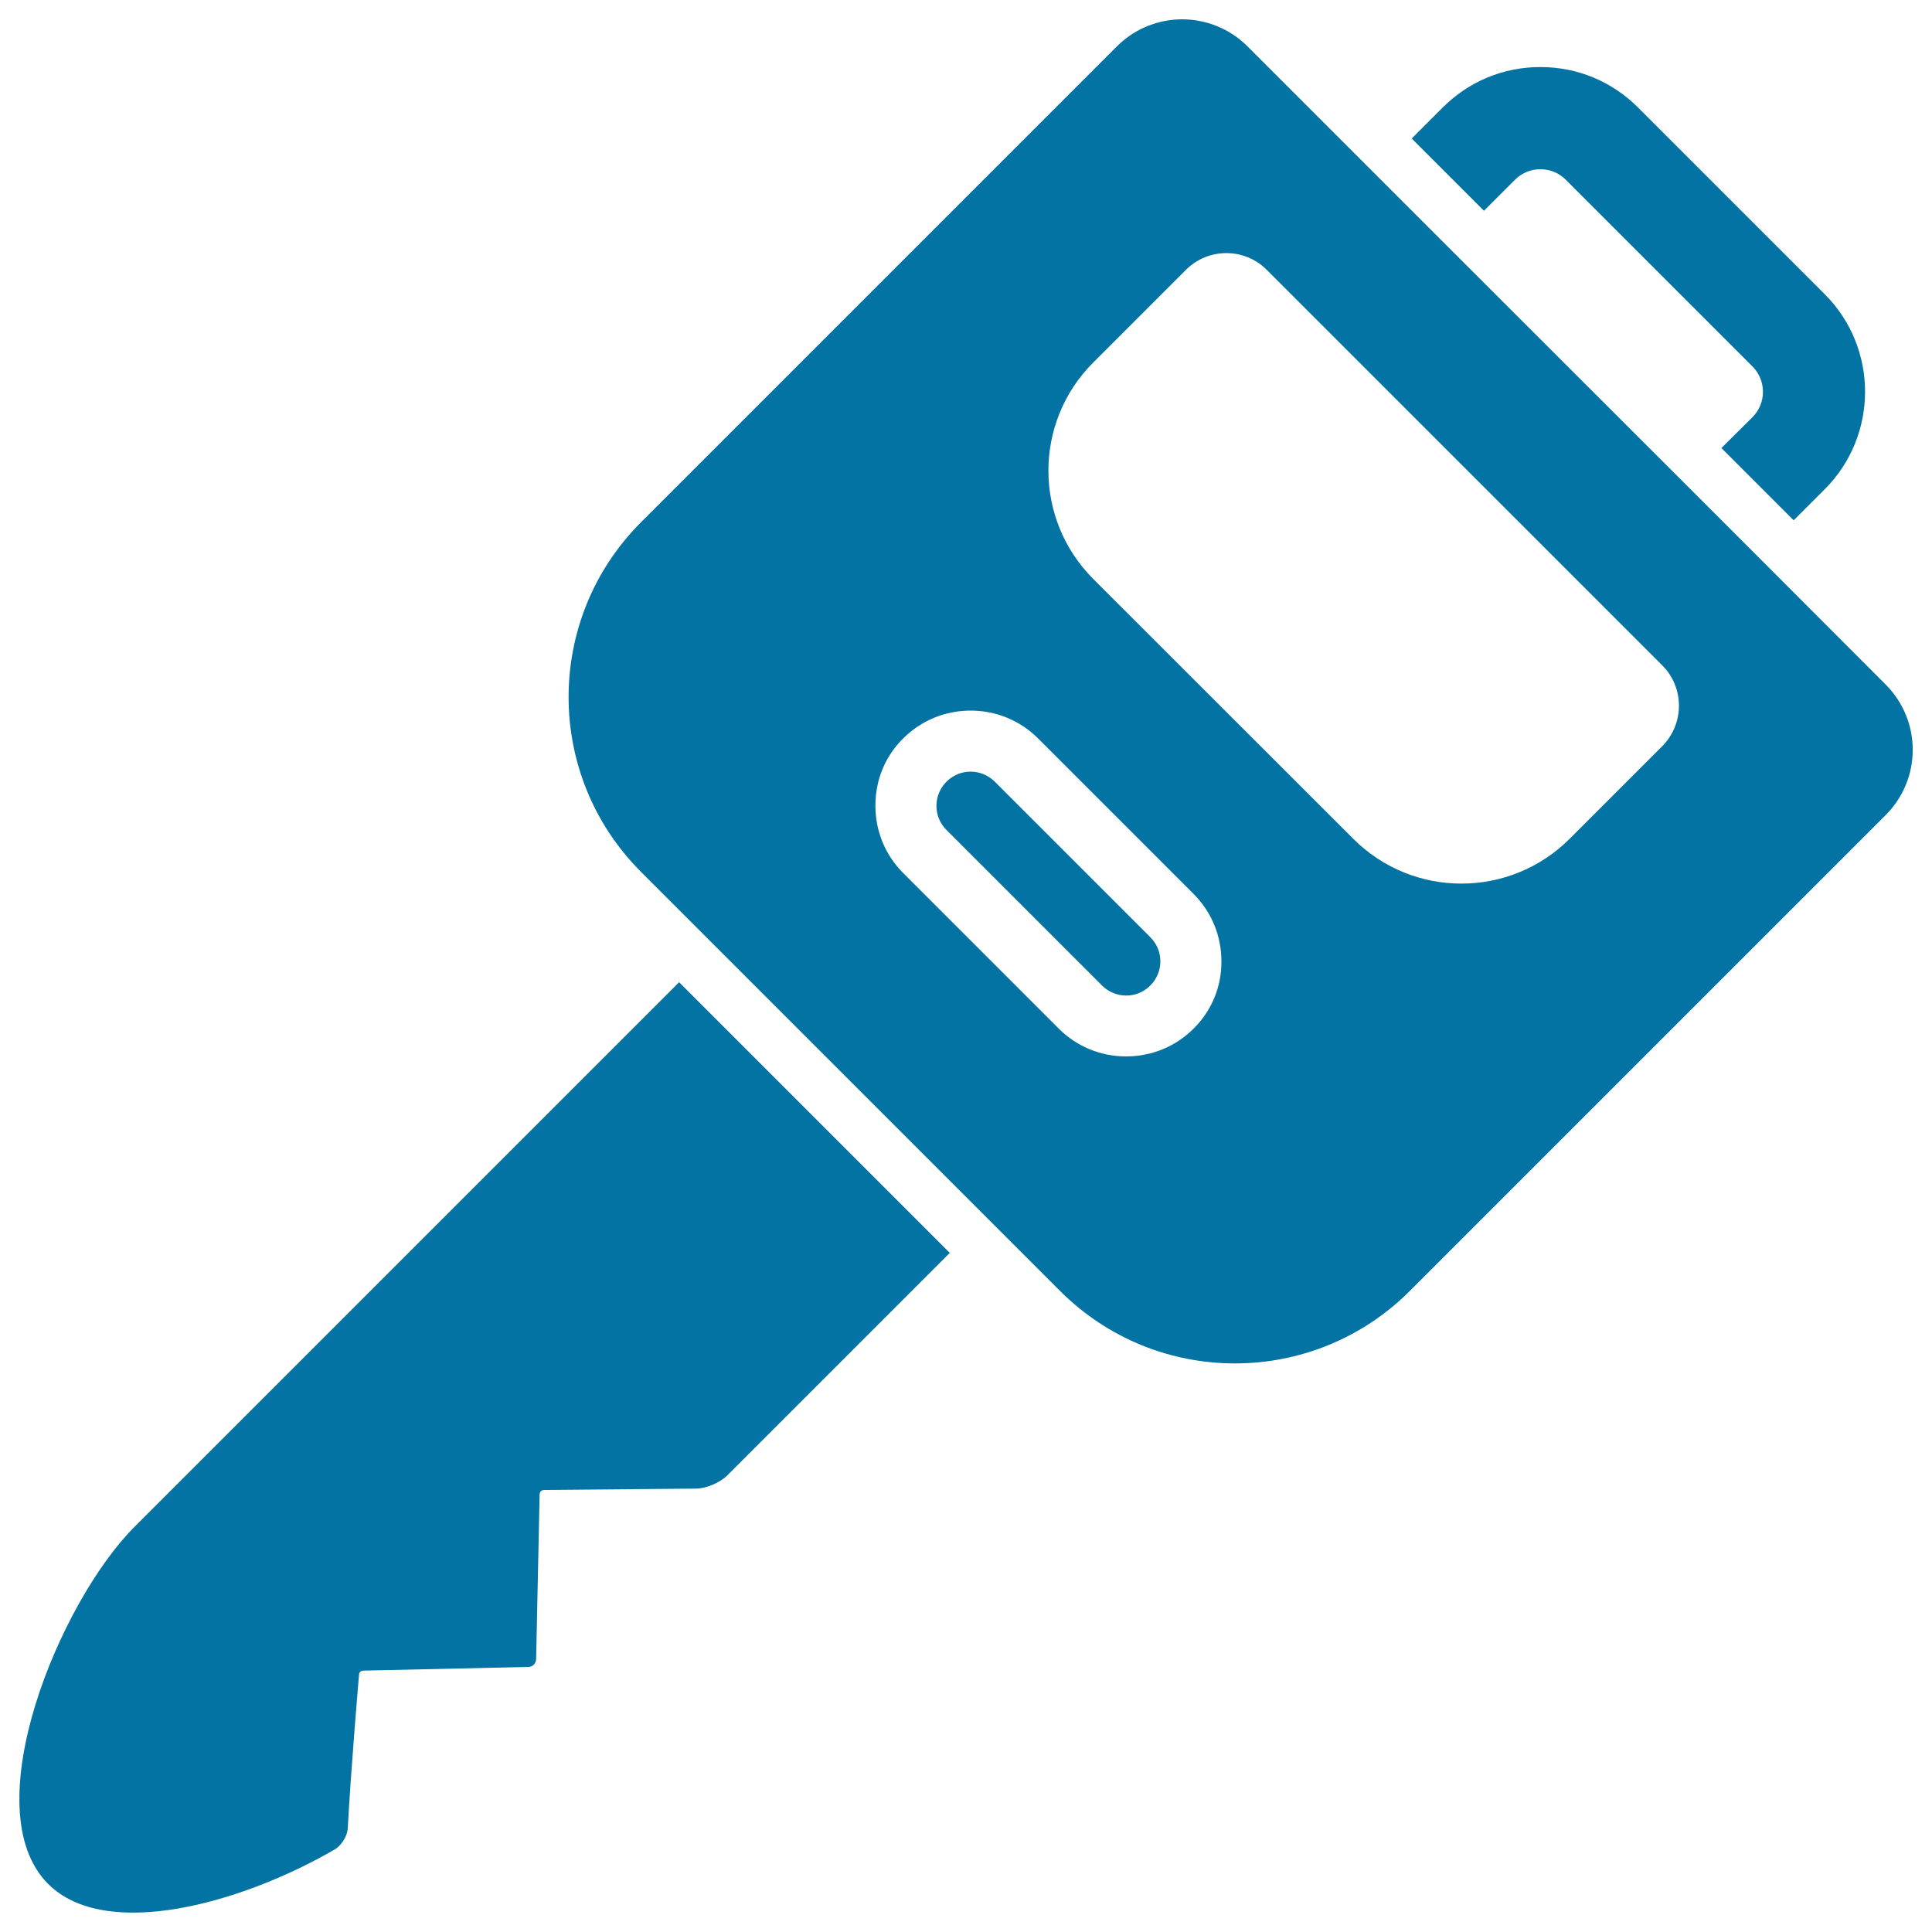<svg xmlns="http://www.w3.org/2000/svg" viewBox="0 0 1000 1000" style="fill:#0273a2">
<title>Car Key SVG icon</title>
<g><g><path d="M891,231.9l37.4,37.4l16.1-16.1c27.8-27.8,27.8-73.1,0-100.9l-96.7-96.7c-13.5-13.5-31.4-20.9-50.5-20.9s-37,7.4-50.5,20.9l-16.1,16.1l37.4,37.4l16.1-16.1c3.5-3.5,8.1-5.4,13.1-5.4s9.6,1.9,13.1,5.4l96.7,96.7c7.2,7.2,7.2,19,0,26.2L891,231.9z"/><path d="M69.6,790.3C30.9,829-13.8,936.4,24.9,975.1c29.7,29.7,99.8,10.3,148.3-17.8c3.5-2,6.6-7,6.8-11c1.7-31.6,5.8-79.1,5.8-79.1c0-1.6,0.9-2.5,2.5-2.5l85.2-1.9c2.2,0,3.9-1.8,4-4l1.8-85.1c0-1.6,0.9-2.5,2.5-2.5c0,0,55.7-0.5,78.4-0.7c5.3,0,12.5-3.1,16.2-6.8c17.8-17.8,68.2-68.2,115.2-115.2L351.5,508.4L69.6,790.3z"/><path d="M909.7,287.9l-37.4-37.4L749.4,127.7l-37.4-37.4L645.7,24c-9.3-9.3-21.6-14-33.8-14c-12.2,0-24.5,4.7-33.8,14L331.8,270.3c-50,50-50,131,0,181l38.4,38.4l140.1,140.1l38.4,38.4c25,25,57.7,37.5,90.5,37.5c32.7,0,65.5-12.5,90.5-37.5L976,421.9c18.7-18.7,18.7-48.9,0-67.6L909.7,287.9z M617.8,532.4c-6.7,6.7-15,11.2-24,13.2c-3.5,0.8-7.2,1.2-10.9,1.2c-13.2,0-25.6-5.1-34.9-14.4l-80.5-80.5c-9.3-9.3-14.4-21.7-14.4-34.9c0-3.8,0.4-7.5,1.2-11c2-9,6.5-17.2,13.2-23.8c9.3-9.3,21.7-14.4,34.9-14.4c13.2,0,25.6,5.1,34.9,14.4l3.3,3.3l73.6,73.6l3.6,3.6c9.3,9.3,14.4,21.7,14.4,34.9C632.3,510.7,627.2,523.1,617.8,532.4z M860.4,386.2l-47.9,47.9c-31,31-81.2,31-112.1,0L565.9,299.7c-31-31-31-81.2,0-112.1l47.9-47.9c11.6-11.6,30.3-11.6,41.9,0l11.1,11.1l182.4,182.4l11.1,11.1C871.9,355.8,871.9,374.6,860.4,386.2z"/><path d="M514.9,404.6c-3.3-3.3-7.8-5.2-12.5-5.2c-4.7,0-9.1,1.8-12.5,5.2c-3.3,3.3-5.2,7.8-5.2,12.5c0,4.7,1.8,9.1,5.2,12.5l80.5,80.5c3.3,3.3,7.8,5.2,12.5,5.2c4.7,0,9.1-1.8,12.5-5.2c3.3-3.3,5.2-7.8,5.2-12.5c0-4.7-1.8-9.1-5.2-12.5L514.9,404.6z"/></g></g>
</svg>